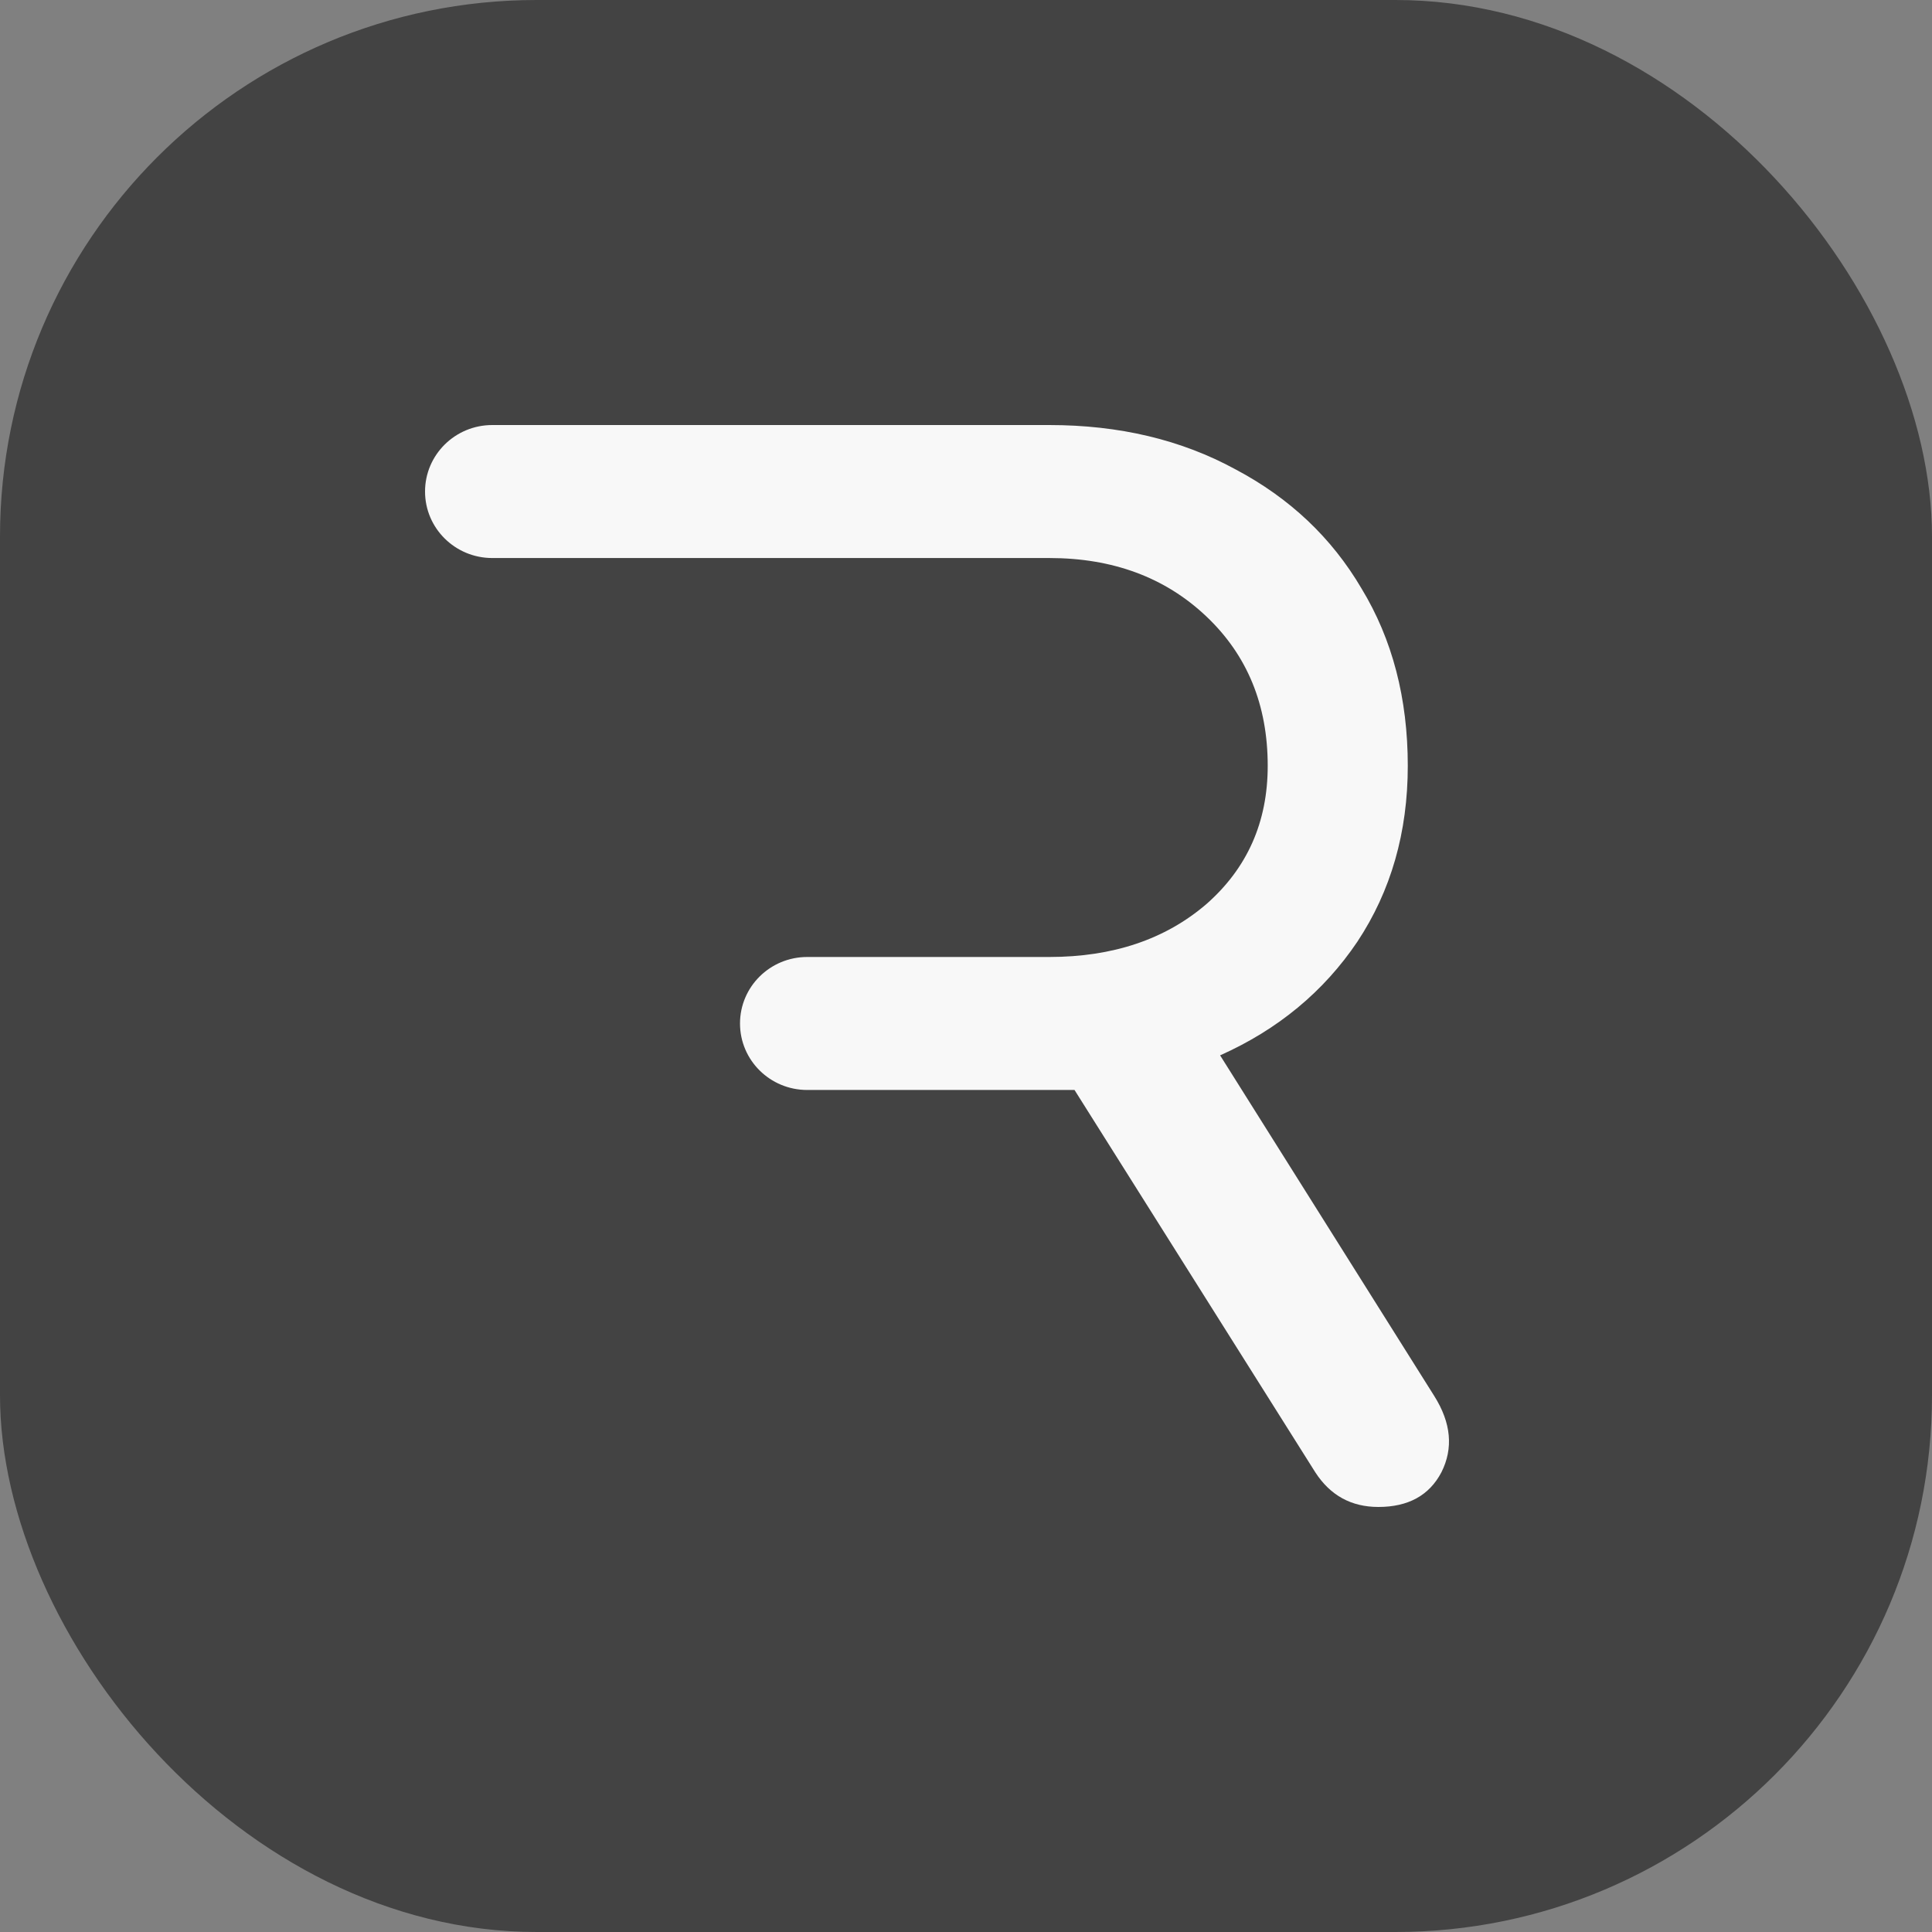 <?xml version="1.0" encoding="utf-8"?>
<svg xmlns="http://www.w3.org/2000/svg" fill="none" height="100%" overflow="visible" preserveAspectRatio="none" style="display: block;" viewBox="0 0 36 36" width="100%">
<rect x="0" y="0" width="36" height="36" fill="#808080" stroke="none"/>
<g id="Rive_rive_square_0 1">
<g clip-path="url(#clip0_0_71)">
<path d="M36 0H0V36H36V0Z" fill="#434343" id="Vector"/>
<path clip-rule="evenodd" d="M7.92 9.159C7.92 9.843 8.481 10.398 9.172 10.398H16.212H19.552C20.735 10.398 21.709 10.759 22.474 11.482C23.24 12.205 23.622 13.134 23.622 14.27C23.622 15.32 23.24 16.18 22.474 16.851C21.709 17.505 20.735 17.832 19.552 17.832H15.041C14.349 17.832 13.789 18.387 13.789 19.071C13.789 19.756 14.349 20.31 15.041 20.31H19.552H20.022L24.509 27.435C24.788 27.865 25.179 28.08 25.684 28.08C26.24 28.08 26.632 27.865 26.858 27.435C27.084 26.987 27.04 26.514 26.727 26.015L22.735 19.665C23.814 19.183 24.666 18.477 25.292 17.548C25.919 16.602 26.232 15.509 26.232 14.27C26.232 13.014 25.945 11.912 25.37 10.966C24.814 10.019 24.031 9.28 23.022 8.746C22.013 8.195 20.857 7.92 19.552 7.92H9.172C8.481 7.92 7.92 8.475 7.92 9.159Z" fill="#F8F8F8" fill-rule="evenodd" id="Vector_2"/>
</g>
</g>
<defs>
<clipPath id="clip0_0_71">
<rect fill="white" height="36" rx="10" width="36"/>
</clipPath>
</defs>
</svg>